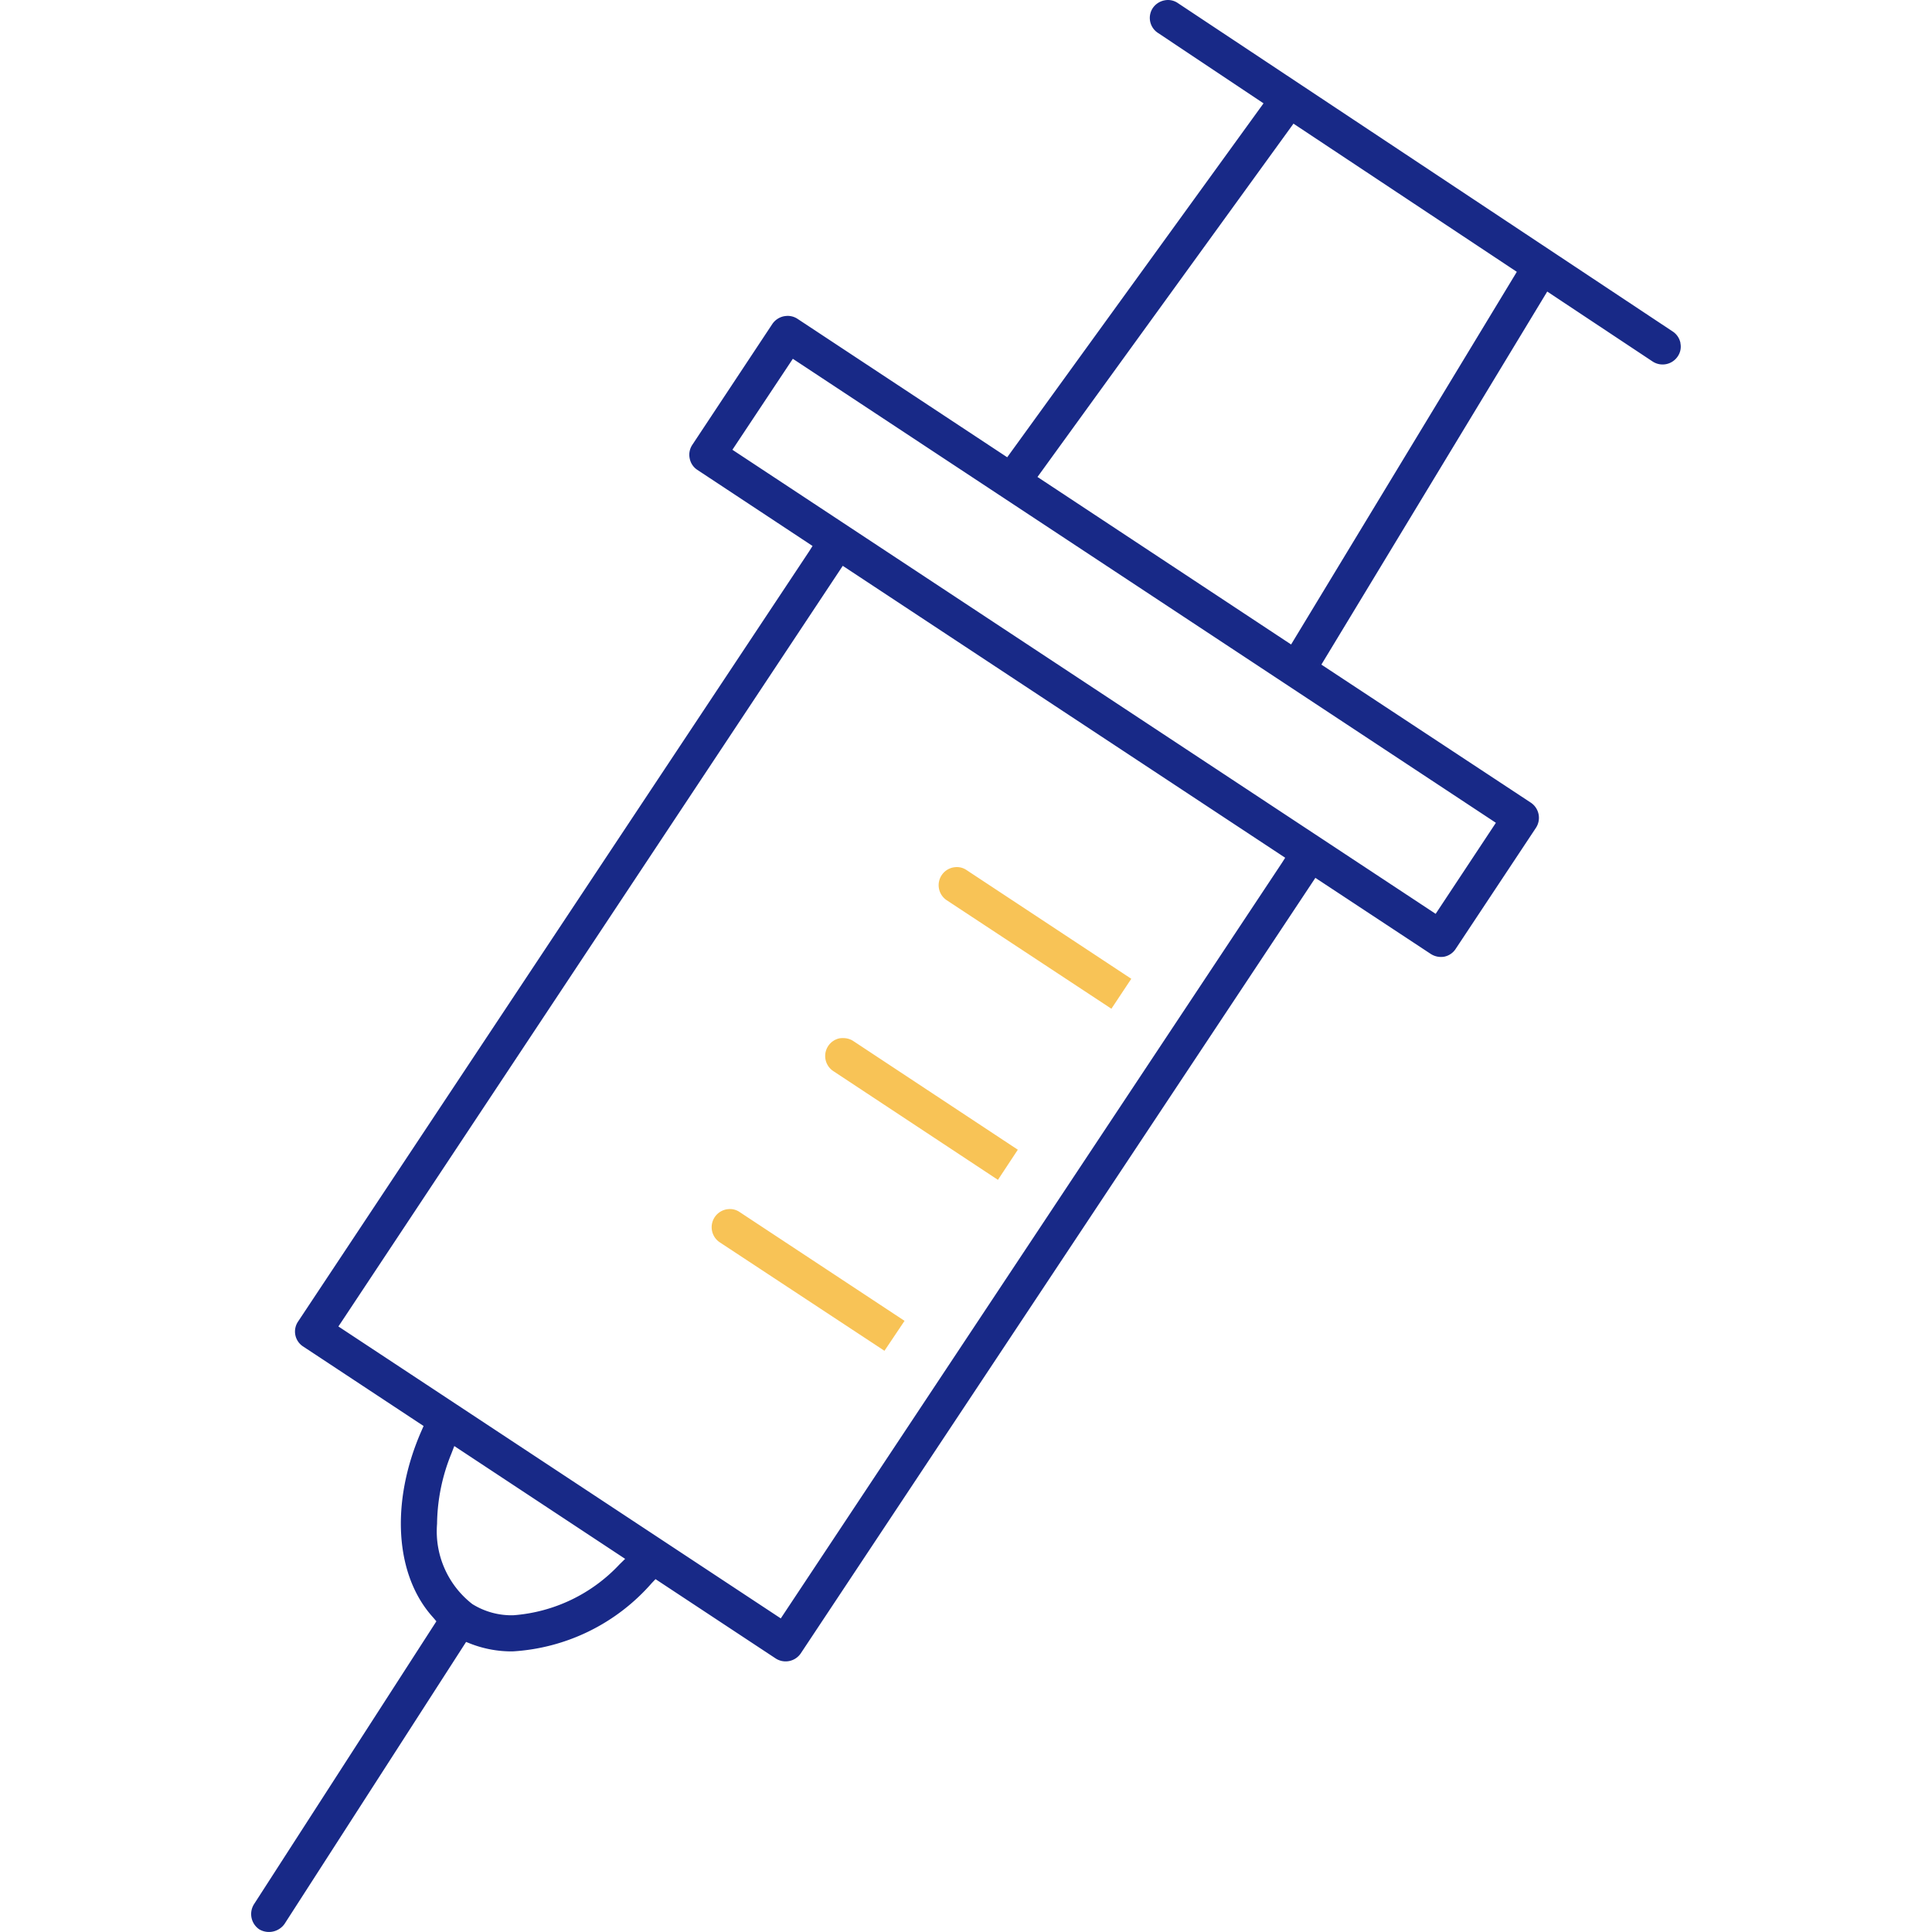 <svg xmlns="http://www.w3.org/2000/svg" width="100" height="100"><path fill="none" d="M0 0h100v100H0z"/><path fill="#182987" d="M86.981 17.759a.927.927 0 0 0-.4-.6l-25.616-17a.9.9 0 0 0-.692-.14.956.956 0 0 0-.6.39.925.925 0 0 0 .271 1.3l5.456 3.64-13.267 18.319L41.275 16.5a.923.923 0 0 0-.511-.15 1.4 1.4 0 0 0-.191.02.961.961 0 0 0-.591.39l-4.151 6.269a.923.923 0 0 0-.13.71.912.912 0 0 0 .391.58l5.965 3.94-.17.27L15.43 68.4a.921.921 0 0 0 .27 1.3l6.225 4.11-.11.25c-1.624 3.7-1.373 7.5.612 9.669l.16.19-9.443 14.647a.956.956 0 0 0 .281 1.3.991.991 0 0 0 1.3-.28l9.4-14.6.251.1a5.888 5.888 0 0 0 2.155.39 10.368 10.368 0 0 0 7.208-3.54l.191-.2 6.226 4.11a.947.947 0 0 0 1.293-.27l26.634-40.138 5.975 3.939a.981.981 0 0 0 .7.14.927.927 0 0 0 .592-.41l4.15-6.259a.944.944 0 0 0-.261-1.3L68.394 34.4l11.69-19.309 5.453 3.619a.942.942 0 0 0 1.3-.26.884.884 0 0 0 .14-.689M32.062 80.976a8.376 8.376 0 0 1-5.5 2.63 3.835 3.835 0 0 1-2.115-.58 4.769 4.769 0 0 1-1.825-4.15 9.88 9.88 0 0 1 .742-3.639l.15-.39 8.843 5.839Zm34.287-36.308-25.936 39.1-22.898-15.111.181-.27 25.925-39.1 22.9 15.11Zm11.078-2.08L74.309 47.3l-36.4-24.02 3.128-4.709Zm-10.6-9.23L53.7 24.688 66.95 6.4l11.56 7.67Z"/><path fill="#f8c356" d="m58.555 50.662-1.029 1.55-8.518-5.612a.936.936 0 0 1 .323-1.7 1.25 1.25 0 0 1 .192-.02.888.888 0 0 1 .515.161ZM52.682 59.509l-1.029 1.56-8.518-5.627a.936.936 0 0 1 .323-1.7 1.235 1.235 0 0 1 .192-.01.939.939 0 0 1 .515.151ZM46.819 68.367l-1.04 1.55-8.528-5.617a.94.94 0 0 1 .333-1.7 1.264 1.264 0 0 1 .193-.02.892.892 0 0 1 .515.161Z"/></svg>
